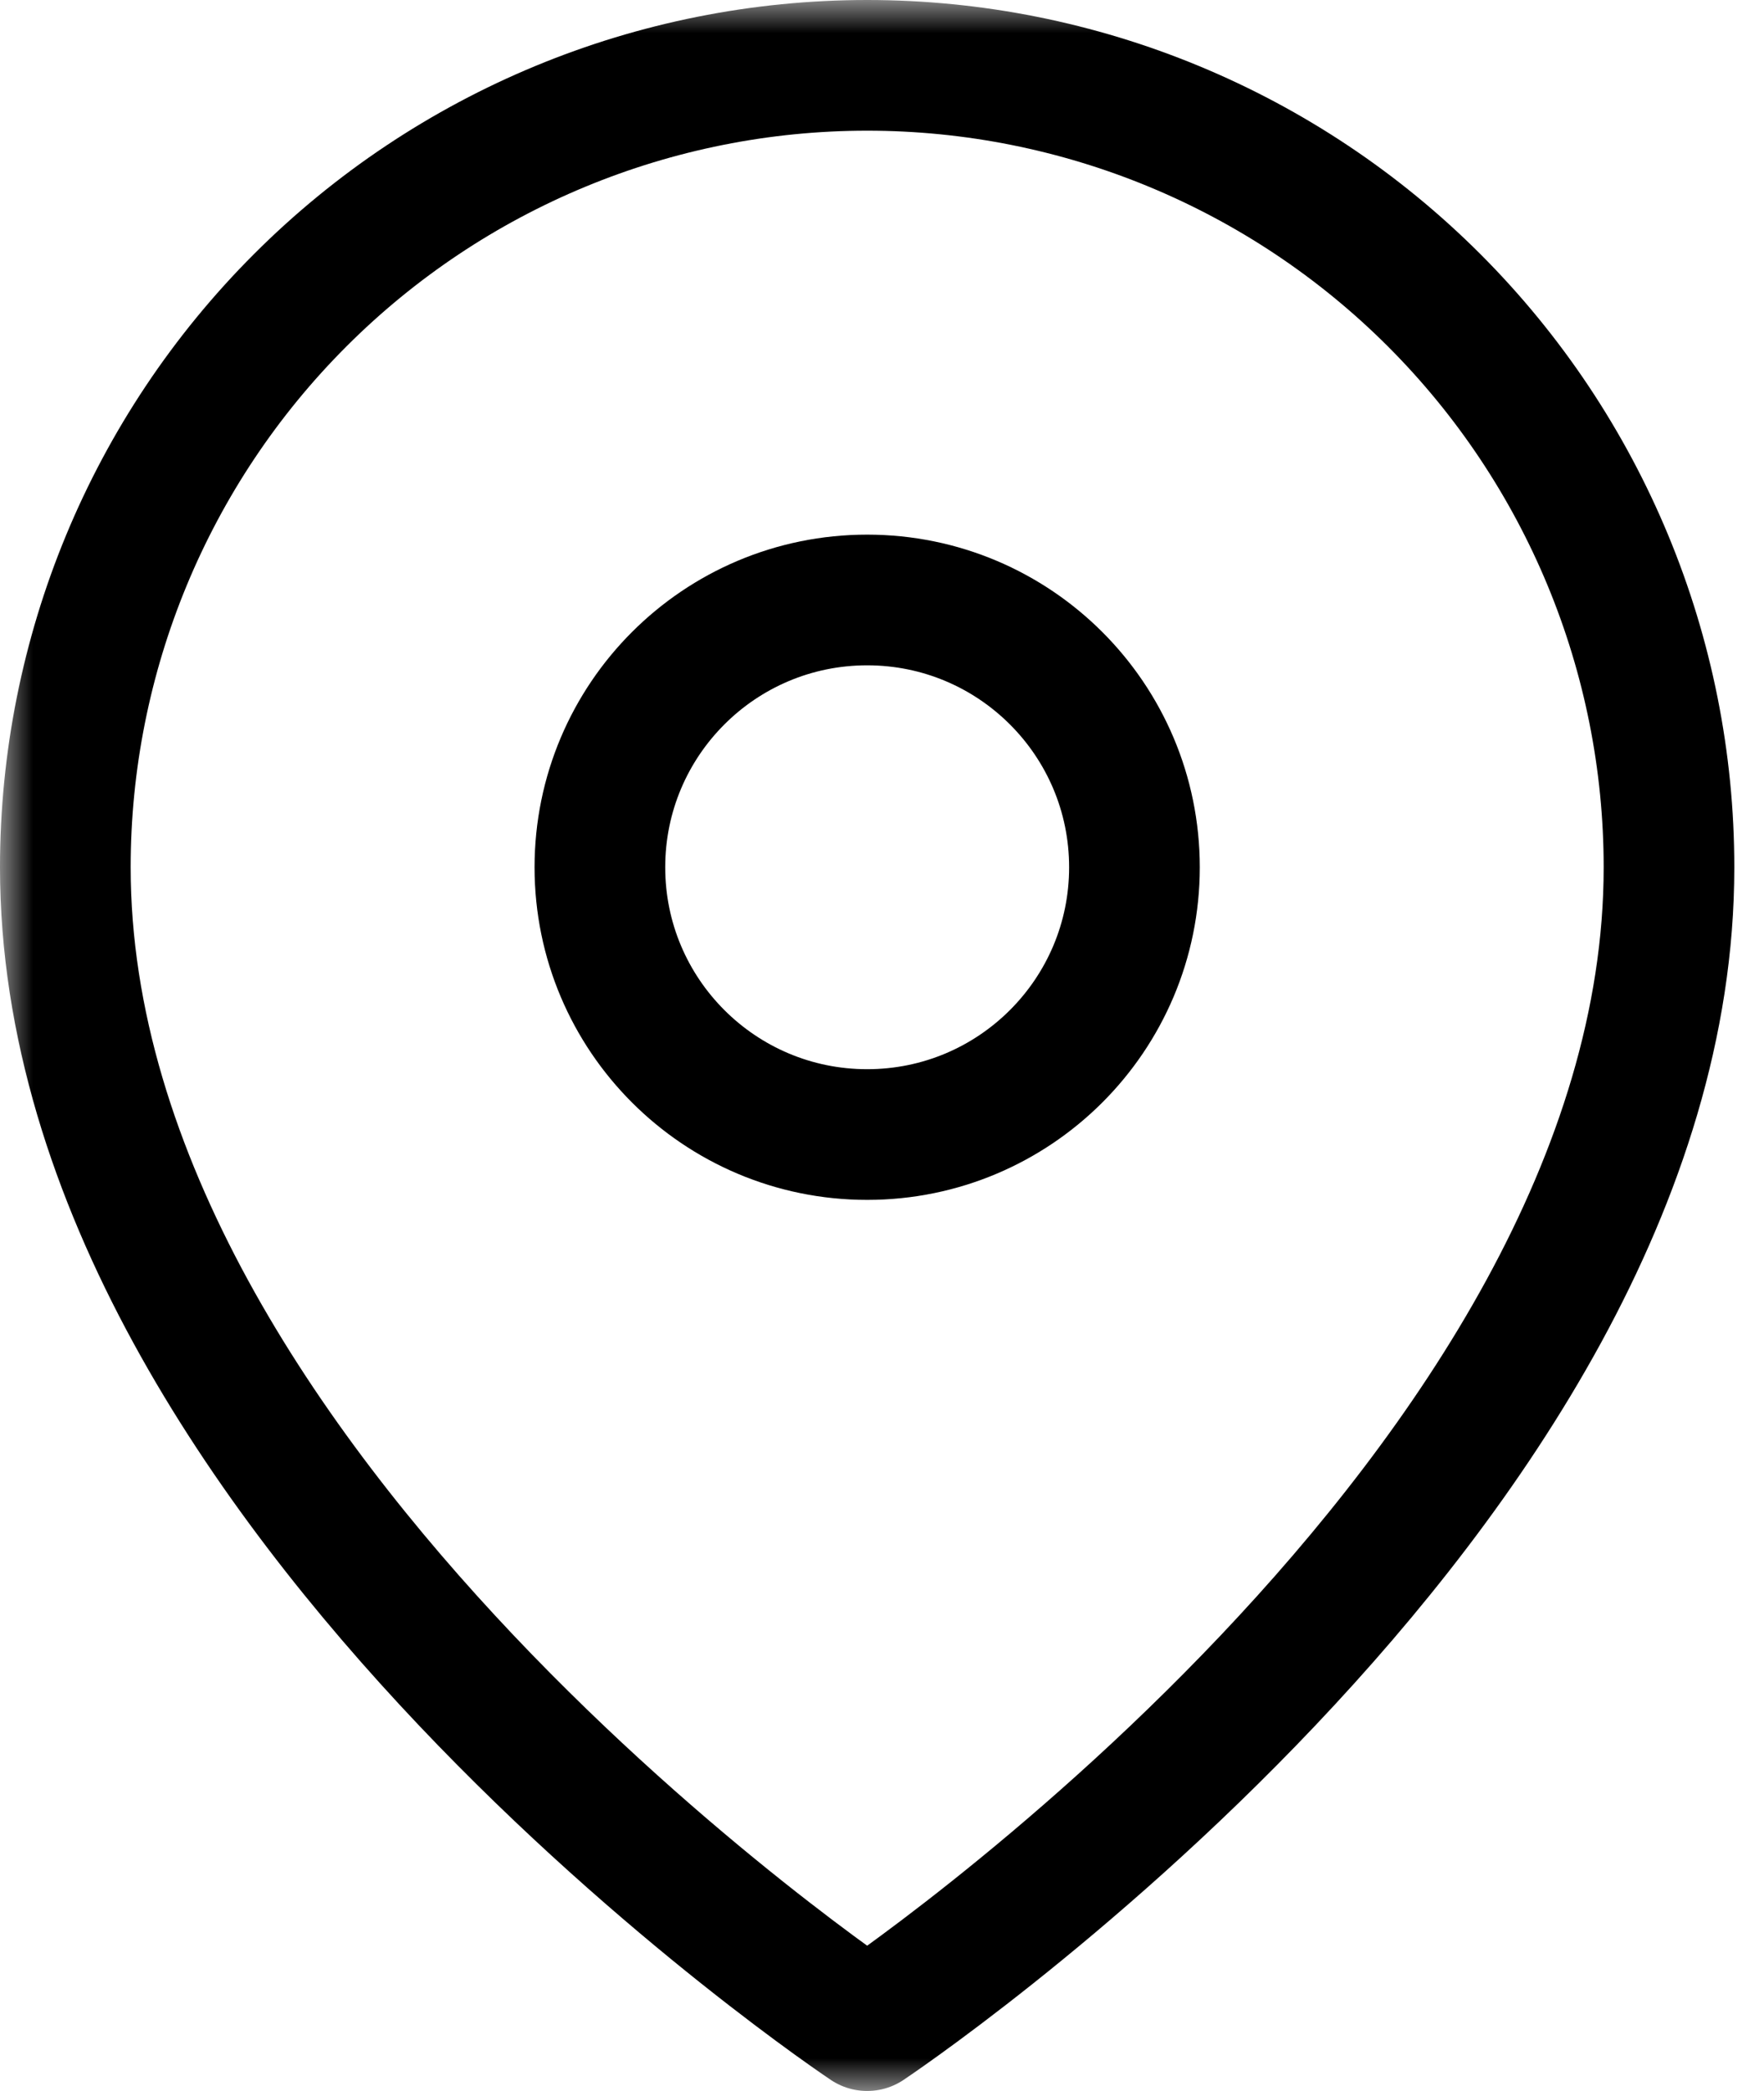 <?xml version="1.0" encoding="UTF-8"?> <svg xmlns="http://www.w3.org/2000/svg" width="27" height="32" viewBox="0 0 27 32" fill="none"><g clip-path="url(#clip0_1_9)"><mask id="mask0_1_9" style="mask-type:luminance" maskUnits="userSpaceOnUse" x="0" y="0" width="27" height="32"><path d="M27 0H0V32H27V0Z" fill="white"></path></mask><g mask="url(#mask0_1_9)"><path d="M25.546 13.273C25.546 22.818 13.273 31 13.273 31C13.273 31 1 22.818 1 13.273C1 10.018 2.293 6.896 4.595 4.595C6.896 2.293 10.018 1 13.273 1C16.528 1 19.649 2.293 21.951 4.595C24.252 6.896 25.546 10.018 25.546 13.273Z" stroke="black" stroke-width="2" stroke-linecap="round" stroke-linejoin="round"></path><path d="M13.273 17.363C15.532 17.363 17.364 15.532 17.364 13.273C17.364 11.013 15.532 9.182 13.273 9.182C11.013 9.182 9.182 11.013 9.182 13.273C9.182 15.532 11.013 17.363 13.273 17.363Z" stroke="black" stroke-width="2" stroke-linecap="round" stroke-linejoin="round"></path></g></g><defs><clipPath id="clip0_1_9"><rect width="27" height="32" fill="white"></rect></clipPath></defs></svg> 